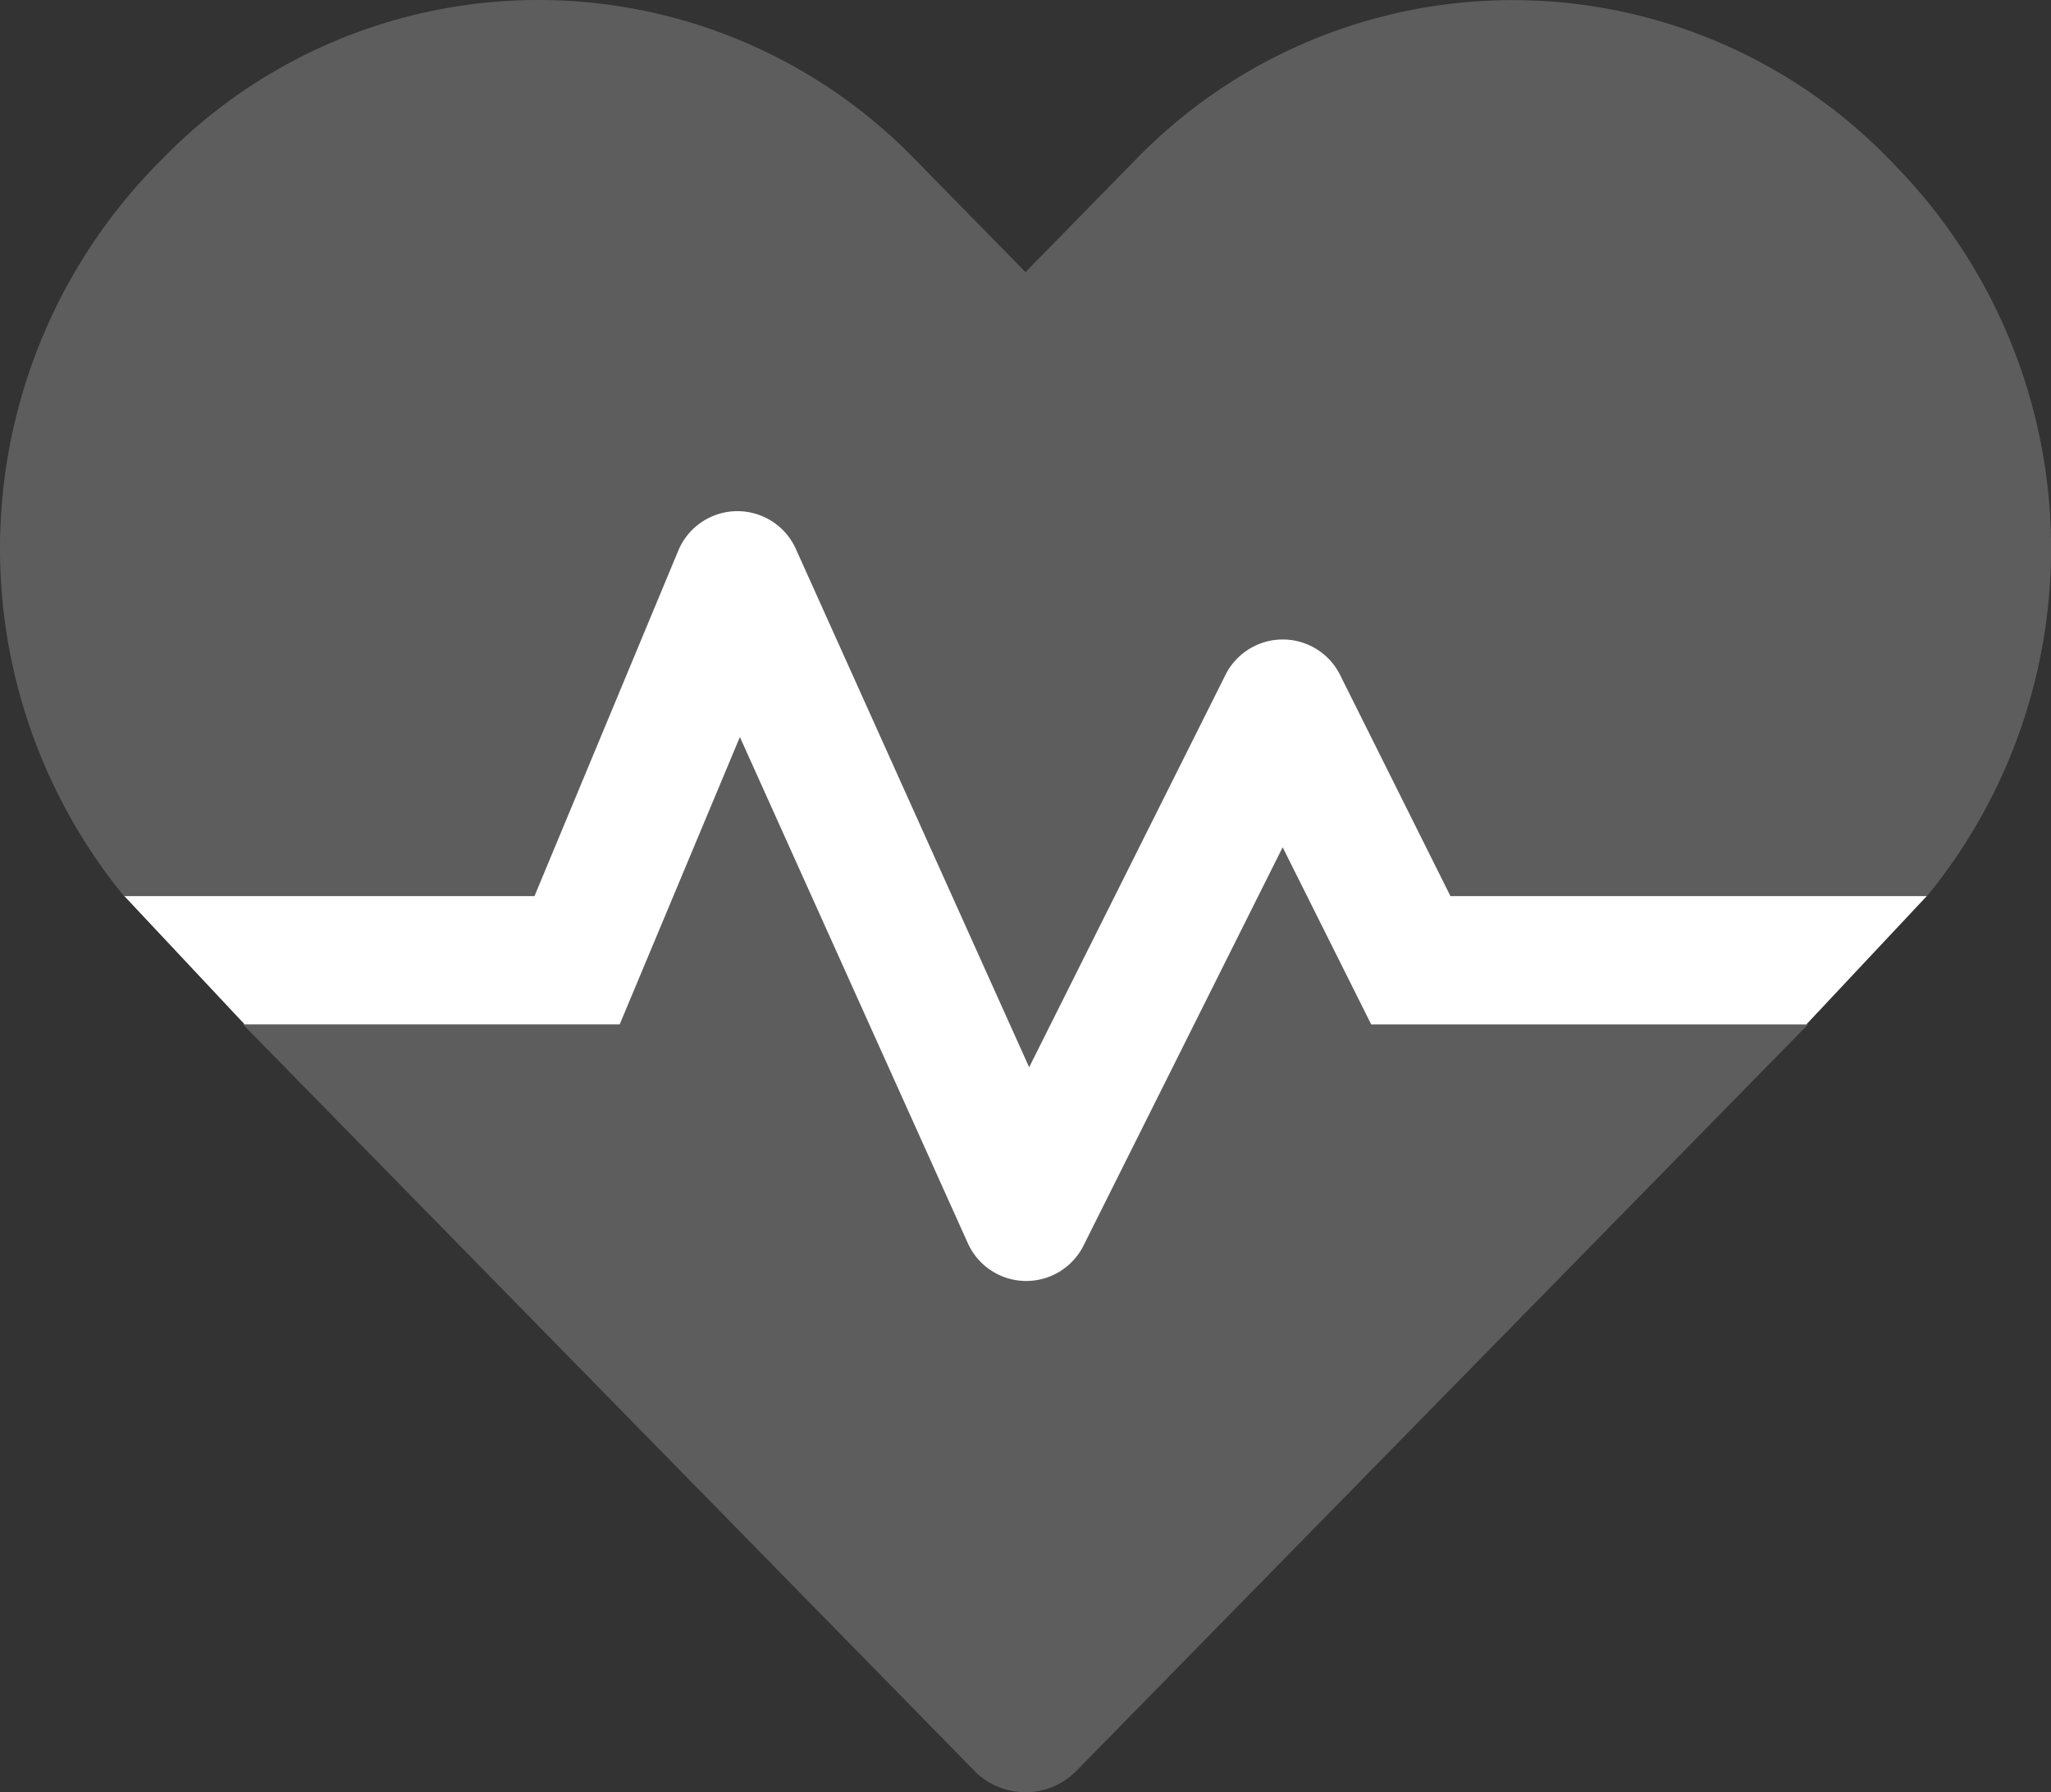 <svg xmlns="http://www.w3.org/2000/svg" width="57.226" height="50" viewBox="0 0 57.226 50">
  <rect x="0" y="0" width="57.226" height="50" fill="#333333" stroke="none"/>
  <g id="mis-5" transform="translate(0.005 -32.026)">
    <path id="Path_1677" data-name="Path 1677" d="M35.783,55.667,30.229,66.761A1.789,1.789,0,0,1,27,66.694L20.639,52.6l-3.353,8H6.77l20.4,20.815a1.994,1.994,0,0,0,2.872,0L50.448,60.6H38.253ZM52.939,36.711l-.268-.279a14.655,14.655,0,0,0-20.943,0l-3.12,3.186-3.118-3.181a14.636,14.636,0,0,0-20.944,0l-.267.273a15.309,15.309,0,0,0-.816,20.324H14.907l4.011-9.621a1.789,1.789,0,0,1,3.286-.045L28.71,61.8l5.476-10.926a1.789,1.789,0,0,1,3.2,0l3.085,6.161H53.754a15.305,15.305,0,0,0-.815-20.324Z" transform="translate(0)" fill="#fff" opacity="0.21"/>
    <path id="Path_1678" data-name="Path 1678" d="M77.985,174.273l-.011.006H65.837l-2.47-4.94-5.555,11.109a1.788,1.788,0,0,1-3.23-.067l-6.359-14.116-3.353,8.013H34.4v-.006L31.05,170.7H42.491l4.011-9.634a1.788,1.788,0,0,1,3.286-.045l6.506,14.451,5.476-10.942a1.788,1.788,0,0,1,3.2,0L68.05,170.7H81.338Z" transform="translate(-27.584 -113.674)" fill="#fff"/>
  </g>
</svg>
